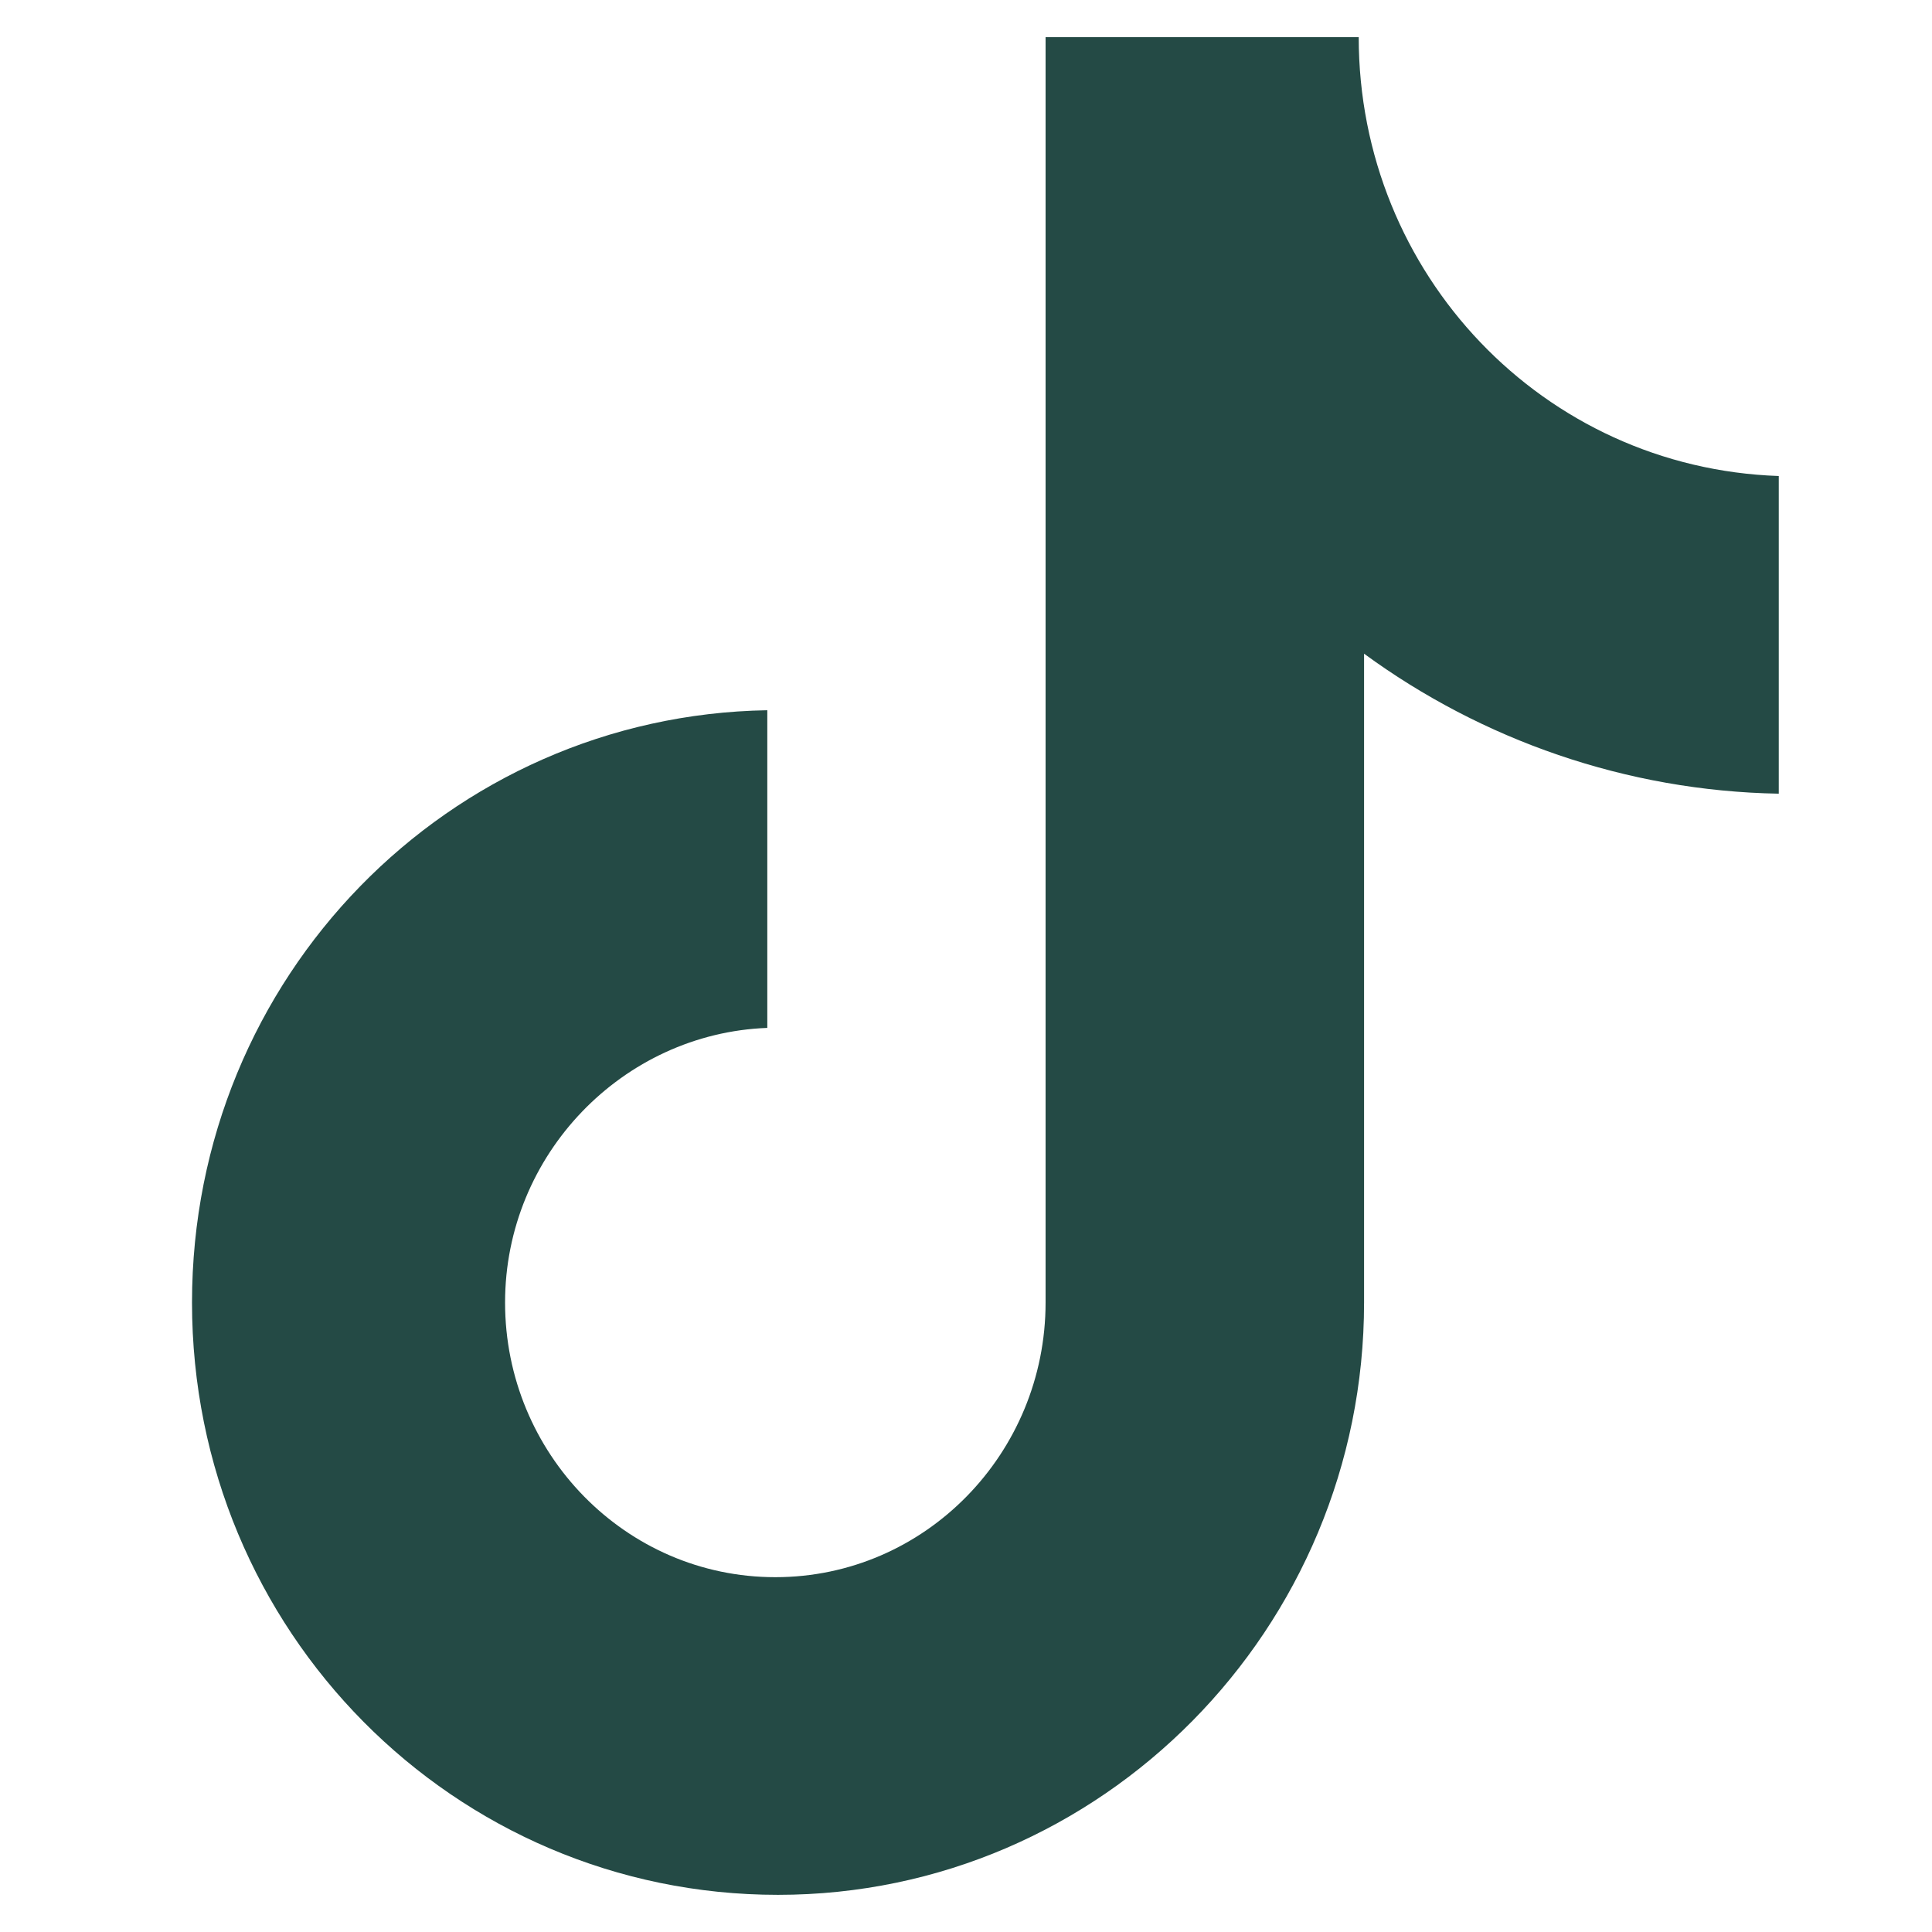 <svg width="26" height="26" viewBox="0 0 26 26" fill="none" xmlns="http://www.w3.org/2000/svg">
<g clip-path="url(#clip0_1541_2220)">
<path d="M18.285 0.5H14.071V17.529C14.071 19.558 12.451 21.225 10.434 21.225C8.418 21.225 6.797 19.558 6.797 17.529C6.797 15.536 8.382 13.906 10.326 13.833V9.558C6.041 9.63 2.584 13.145 2.584 17.529C2.584 21.949 6.113 25.5 10.47 25.5C14.828 25.5 18.357 21.913 18.357 17.529V8.797C19.941 9.957 21.886 10.645 23.938 10.681V6.406C20.769 6.297 18.285 3.688 18.285 0.5Z" fill="#244A45"/>
</g>
<defs>
<clipPath id="clip0_1541_2220">
<rect width="25" height="25" fill="white" transform="translate(0.5 0.5)"/>
</clipPath>
</defs>
</svg>
